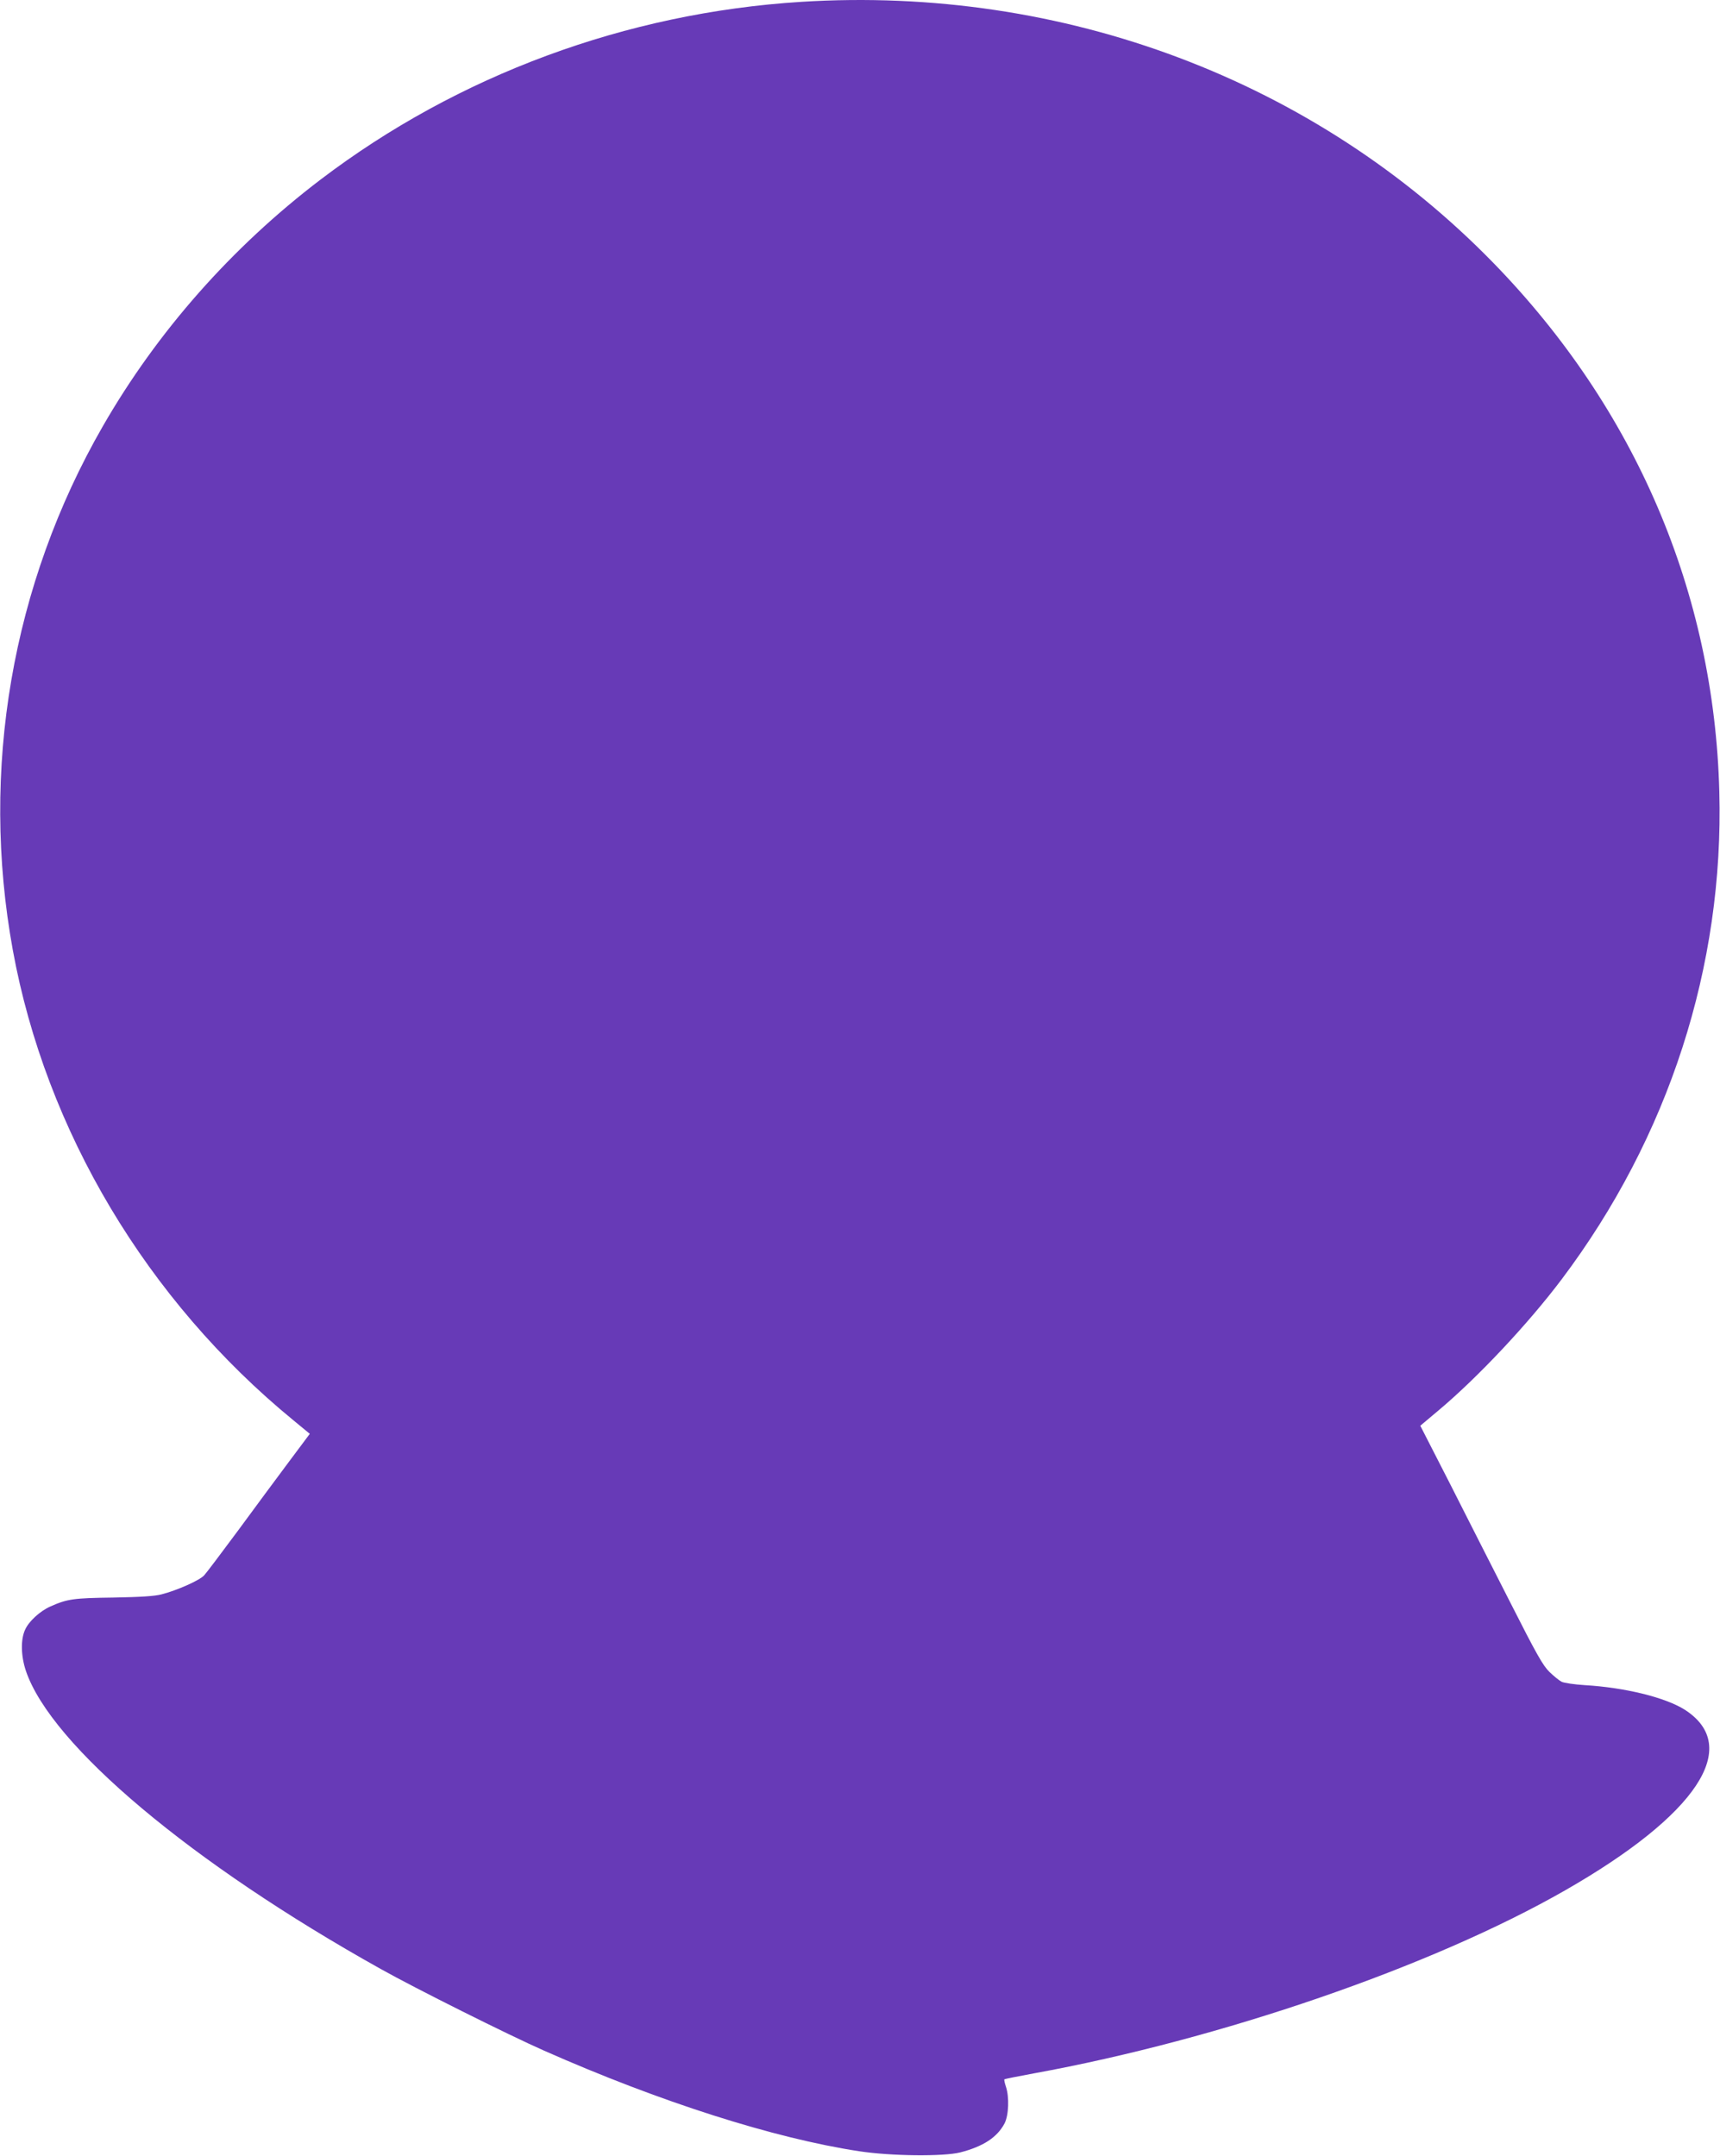 <?xml version="1.0" standalone="no"?>
<!DOCTYPE svg PUBLIC "-//W3C//DTD SVG 20010904//EN"
 "http://www.w3.org/TR/2001/REC-SVG-20010904/DTD/svg10.dtd">
<svg version="1.0" xmlns="http://www.w3.org/2000/svg"
 width="1021pt" height="1280pt" viewBox="0 0 1021 1280"
 preserveAspectRatio="xMidYMid meet">
<g transform="translate(0,1280) scale(0.1,-0.1)"
fill="#673ab7" stroke="none">
<path d="M4755 12789 c-1037 -65 -2037 -435 -2852 -1055 -527 -401 -970 -903
-1293 -1465 -540 -939 -729 -2040 -534 -3109 196 -1073 796 -2079 1666 -2792
l97 -80 -124 -166 c-69 -92 -204 -275 -301 -407 -98 -132 -188 -252 -202 -267
-27 -30 -160 -89 -253 -113 -42 -11 -124 -16 -286 -19 -236 -3 -273 -8 -374
-53 -61 -27 -128 -88 -150 -138 -27 -58 -25 -156 5 -245 150 -442 983 -1142
2106 -1769 203 -114 761 -393 970 -485 687 -304 1364 -520 1870 -597 189 -29
500 -32 600 -7 136 35 219 89 263 172 25 48 29 158 8 219 -7 21 -11 40 -9 43
2 2 81 18 174 35 1109 202 2364 634 3155 1087 783 448 1051 853 710 1072 -115
73 -355 132 -594 146 -62 4 -123 13 -137 20 -14 7 -46 33 -72 58 -39 38 -77
105 -233 413 -103 202 -265 521 -360 709 l-174 340 107 90 c233 195 534 516
732 779 636 845 964 1860 936 2895 -31 1182 -497 2272 -1341 3139 -1056 1084
-2551 1648 -4110 1550z"/>
</g>
</svg>
